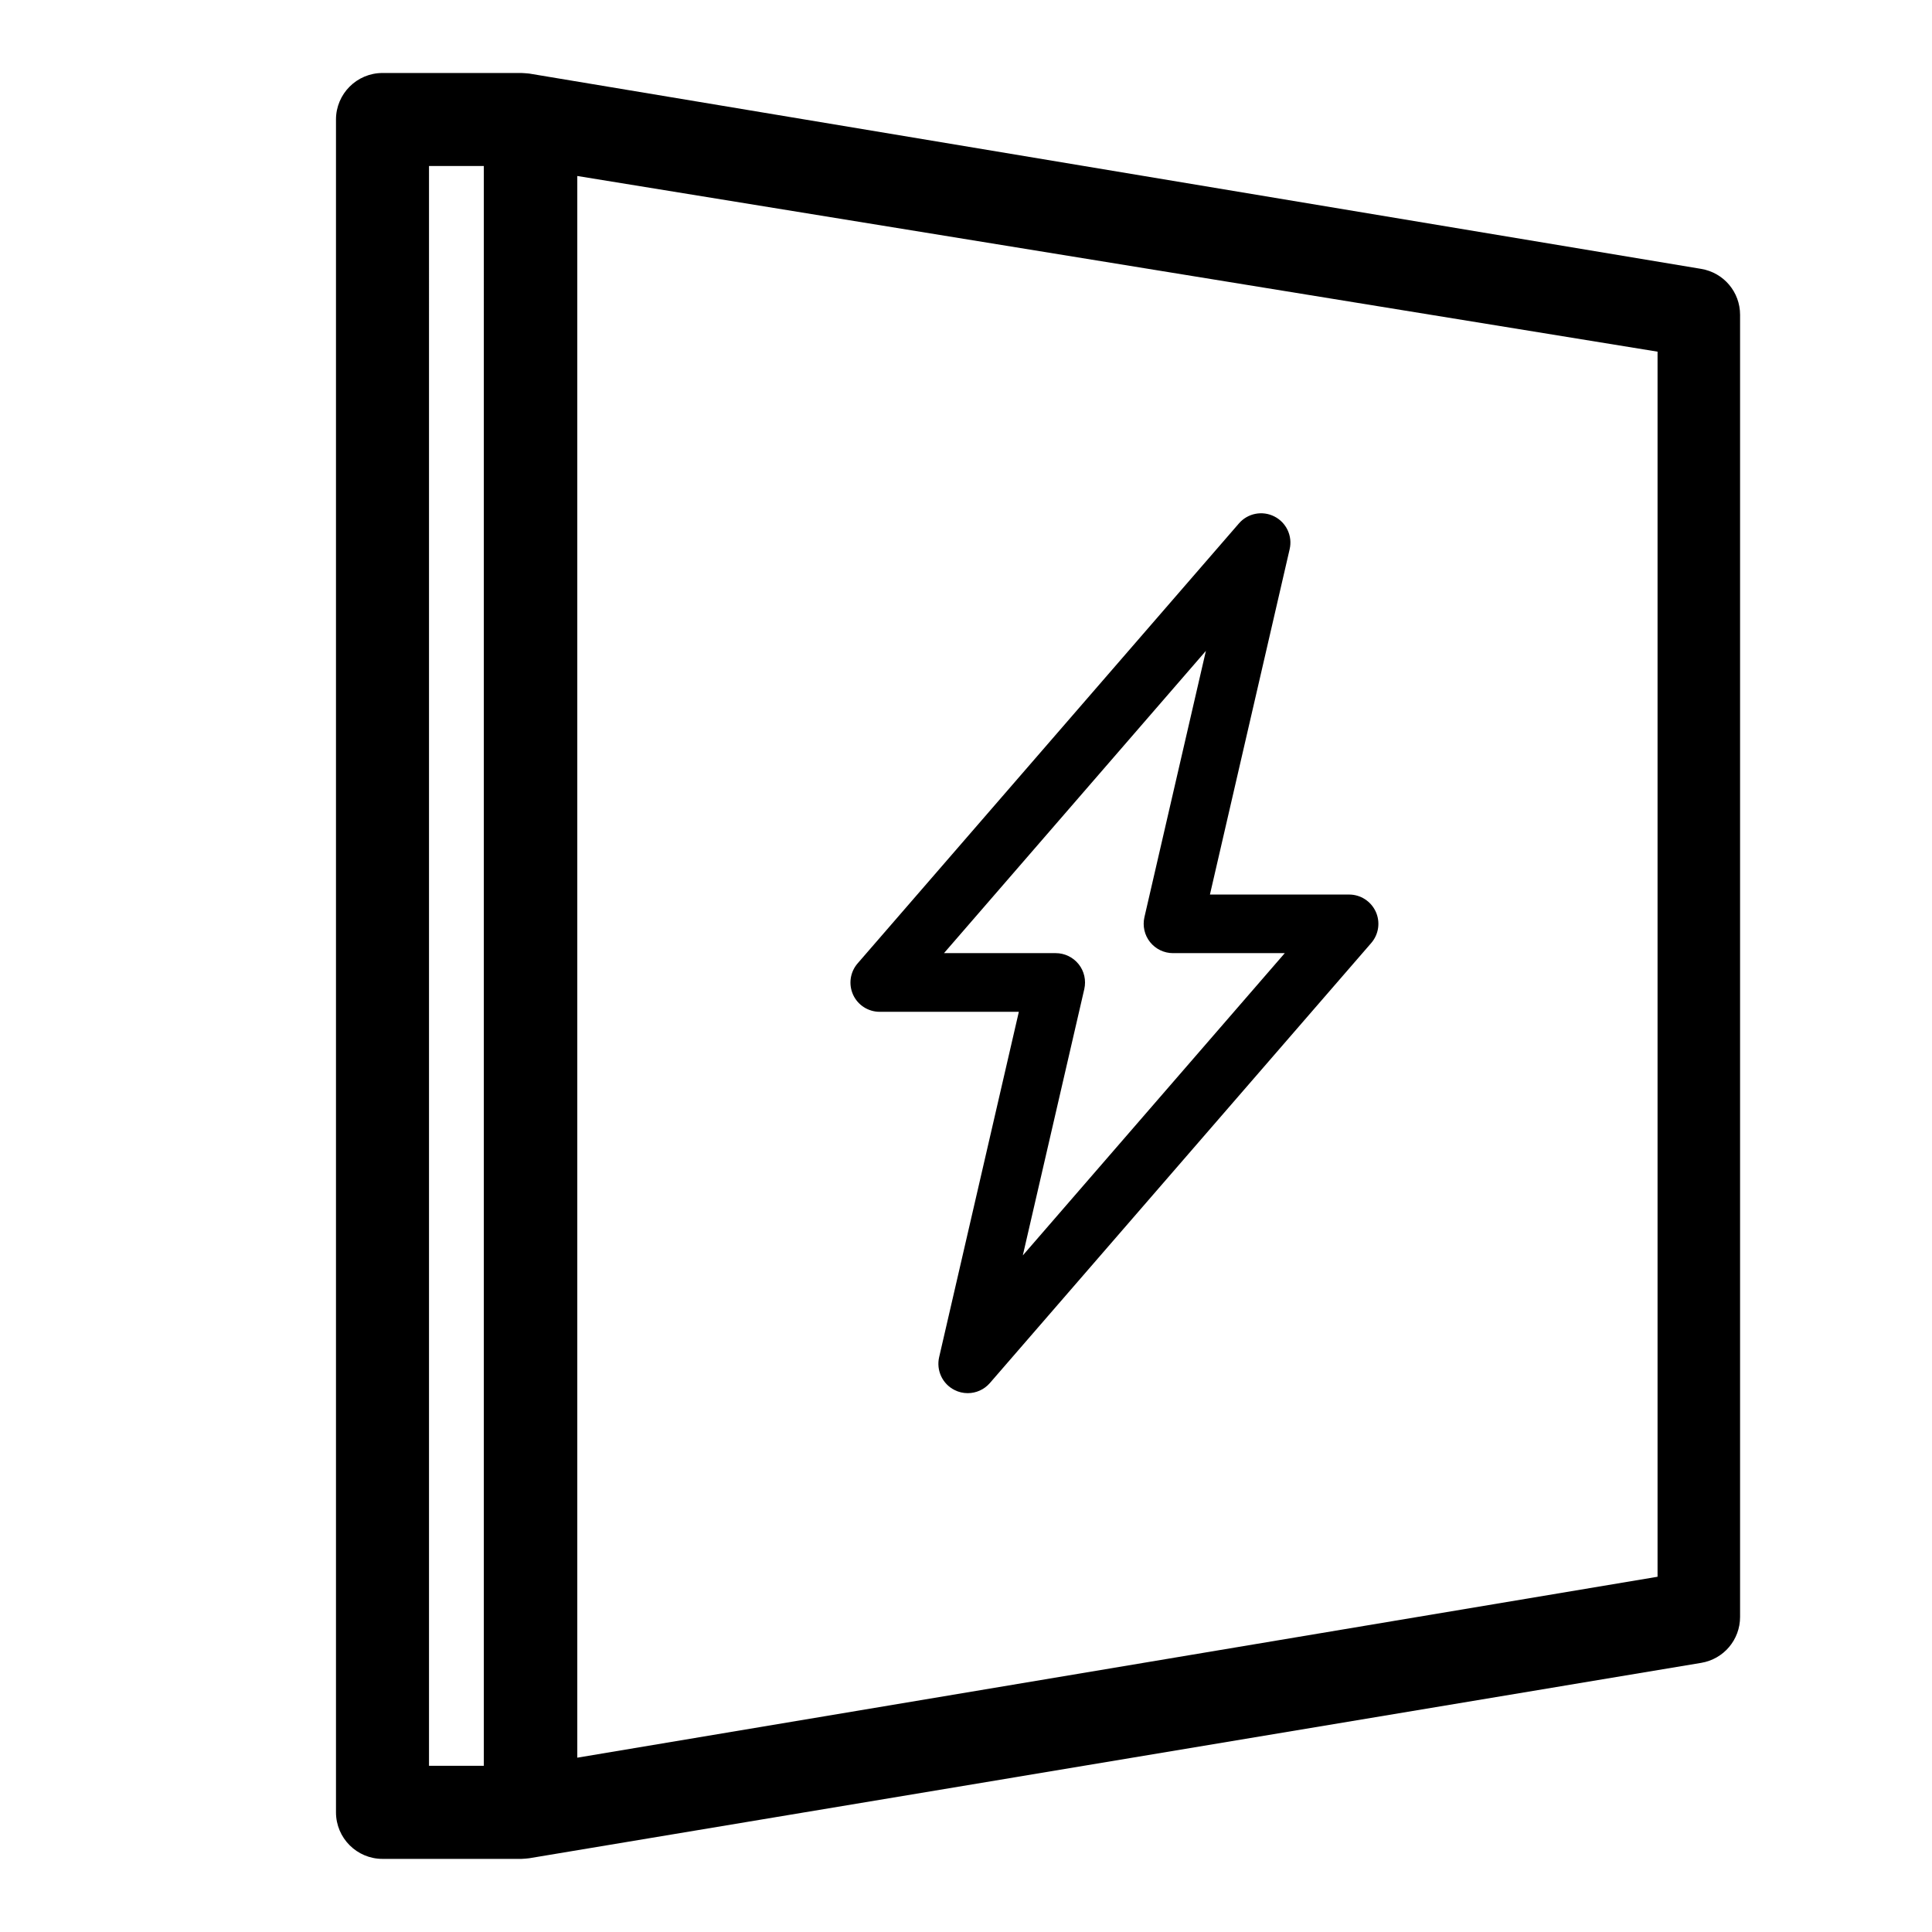 <?xml version="1.0" encoding="UTF-8"?> <!-- Generator: Adobe Illustrator 24.0.1, SVG Export Plug-In . SVG Version: 6.00 Build 0) --> <svg xmlns="http://www.w3.org/2000/svg" xmlns:xlink="http://www.w3.org/1999/xlink" version="1.1" id="Layer_1" x="0px" y="0px" viewBox="0 0 302 302" style="enable-background:new 0 0 302 302;" xml:space="preserve"> <style type="text/css"> .st0{fill:none;} .st1{fill:#252525;} </style> <path class="st0" d="M158.44,36.39l-9.11-1.48l-10.17-1.66l-50.89-8.28l-0.22-0.04v252.4l13.32-2.23l37.79-6.33l10.17-1.71 l50.9-8.52l10.17-1.69l50.89-8.52V53.11L158.44,36.39z"></path> <g> <path d="M265.92,42.03L82.73,11.5l-0.56-0.05c-0.26-0.02-0.53-0.04-0.65-0.04H59.79c-4.01,0-7.27,3.26-7.27,7.27v264.61 c0,4.02,3.26,7.28,7.27,7.28h21.73c0.23,0,1.02-0.07,1.21-0.1l183.19-30.54c3.52-0.59,6.08-3.61,6.08-7.18V49.21 C272,45.64,269.44,42.62,265.92,42.03z M75.63,276.02h-8.57V25.95h8.57V276.02z M259.1,246.47L90.24,274.75V27.51L259.1,54.97 V246.47z"></path> <path d="M137.51,158.16h21.75l-12.46,53.99c-0.47,2.05,0.51,4.17,2.39,5.12c0.66,0.34,1.37,0.5,2.08,0.5c1.3,0,2.57-0.55,3.47-1.59 l59.6-68.77c1.18-1.36,1.45-3.27,0.71-4.9c-0.75-1.63-2.37-2.68-4.17-2.68h-21.75l12.46-53.98c0.48-2.05-0.51-4.17-2.39-5.12 c-1.87-0.95-4.16-0.51-5.54,1.09l-59.6,68.77c-1.18,1.36-1.45,3.27-0.71,4.9C134.09,157.11,135.71,158.16,137.51,158.16z M188.5,101.74l-9.61,41.63c-0.31,1.37,0.01,2.8,0.88,3.89c0.87,1.09,2.19,1.73,3.59,1.73h17.47l-40.95,47.25l9.61-41.63 c0.31-1.37-0.01-2.8-0.88-3.89c-0.87-1.09-2.19-1.73-3.58-1.73h-17.47L188.5,101.74z"></path> </g> </svg> 